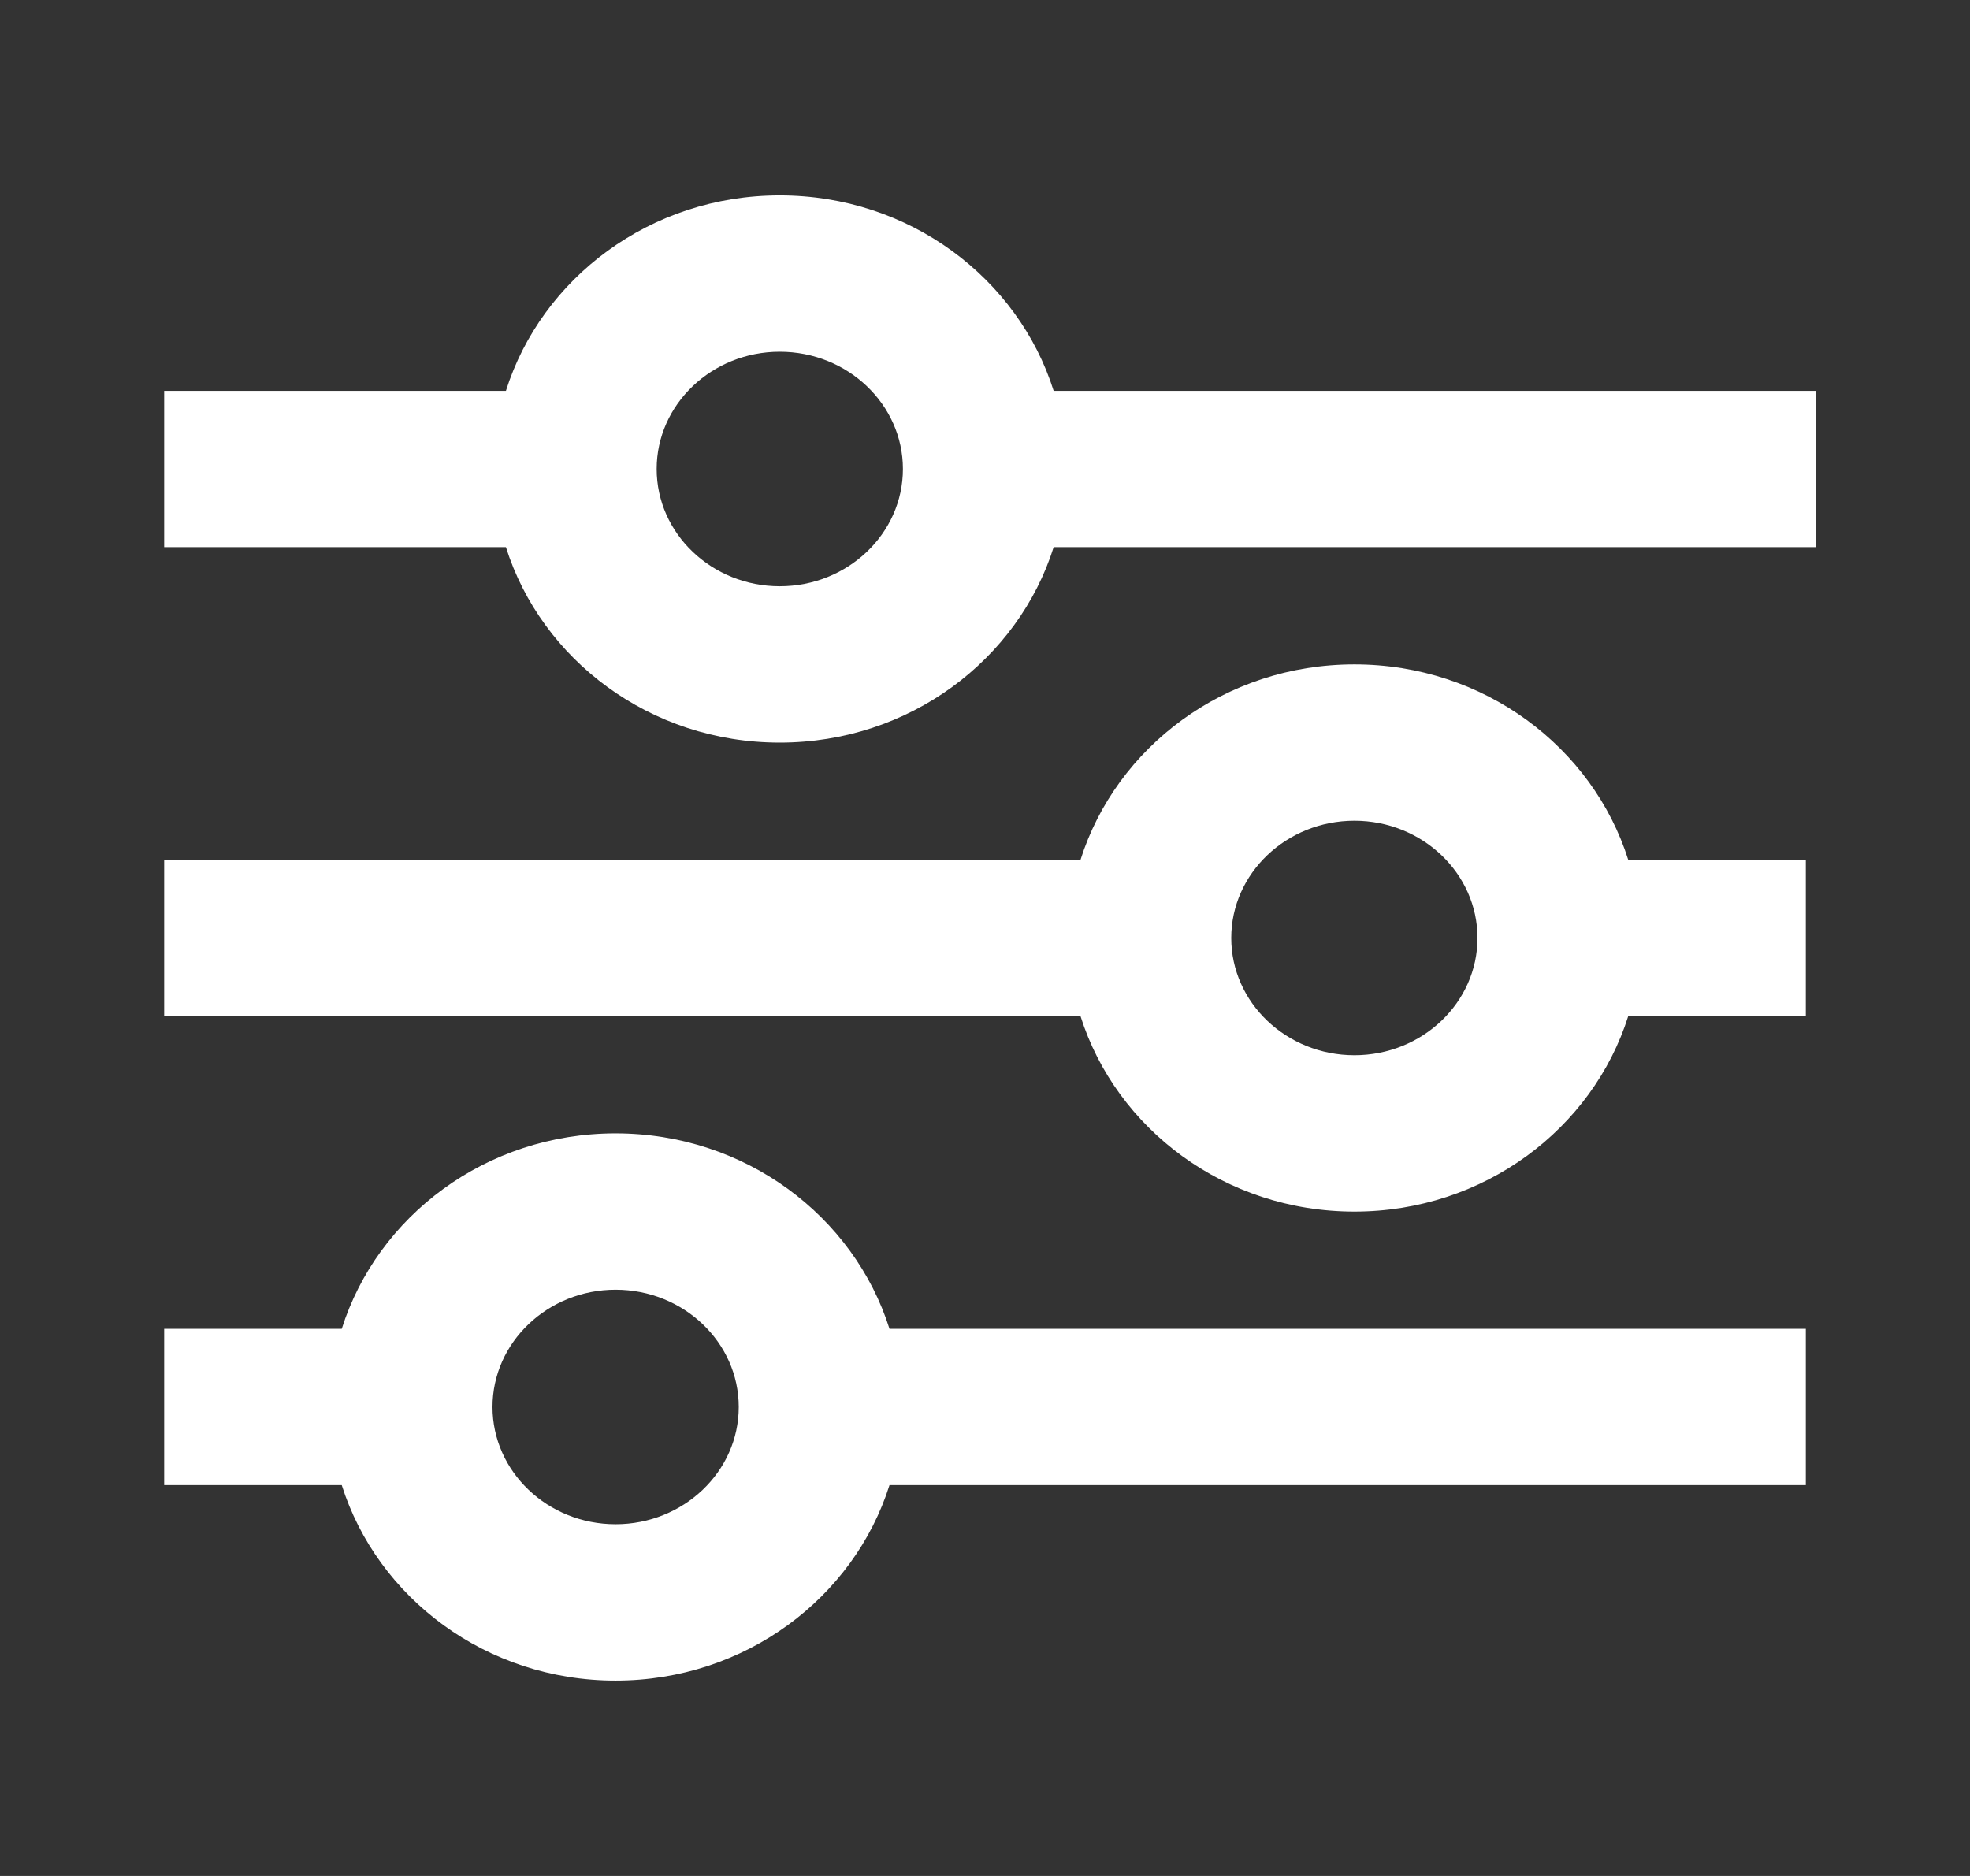 <svg width="21" height="20" viewBox="0 0 21 20" fill="none" xmlns="http://www.w3.org/2000/svg">
<rect x="0" y="0" width="21" height="20" fill="#333333" stroke="none"/>
<path fill-rule="evenodd" clip-rule="evenodd" d="M8.312 2.083C9.695 2.083 10.853 2.967 11.232 4.167H19.359V5.833H11.232C10.853 7.033 9.695 7.917 8.312 7.917C6.93 7.917 5.772 7.033 5.393 5.833H1.75V4.167H5.393C5.772 2.967 6.93 2.083 8.312 2.083ZM7 5C7 5.689 7.589 6.25 8.312 6.25C9.036 6.25 9.625 5.689 9.625 5C9.625 4.311 9.036 3.75 8.312 3.75C7.589 3.75 7 4.311 7 5ZM3.643 14.167C4.022 12.967 5.18 12.083 6.562 12.083C7.945 12.083 9.103 12.967 9.482 14.167H19.25V15.833H9.482C9.103 17.033 7.945 17.917 6.562 17.917C5.18 17.917 4.022 17.033 3.643 15.833H1.75V14.167H3.643ZM5.25 15C5.25 15.689 5.839 16.25 6.562 16.25C7.286 16.25 7.875 15.689 7.875 15C7.875 14.311 7.286 13.75 6.562 13.75C5.839 13.75 5.25 14.311 5.25 15ZM11.518 9.167C11.897 7.967 13.055 7.083 14.438 7.083C15.82 7.083 16.978 7.967 17.357 9.167H19.25V10.833H17.357C16.978 12.033 15.82 12.917 14.438 12.917C13.055 12.917 11.897 12.033 11.518 10.833H1.75V9.167H11.518ZM13.125 10C13.125 10.689 13.714 11.25 14.438 11.25C15.161 11.25 15.75 10.689 15.75 10C15.75 9.311 15.161 8.75 14.438 8.75C13.714 8.75 13.125 9.311 13.125 10Z" fill="white"/>
</svg>
